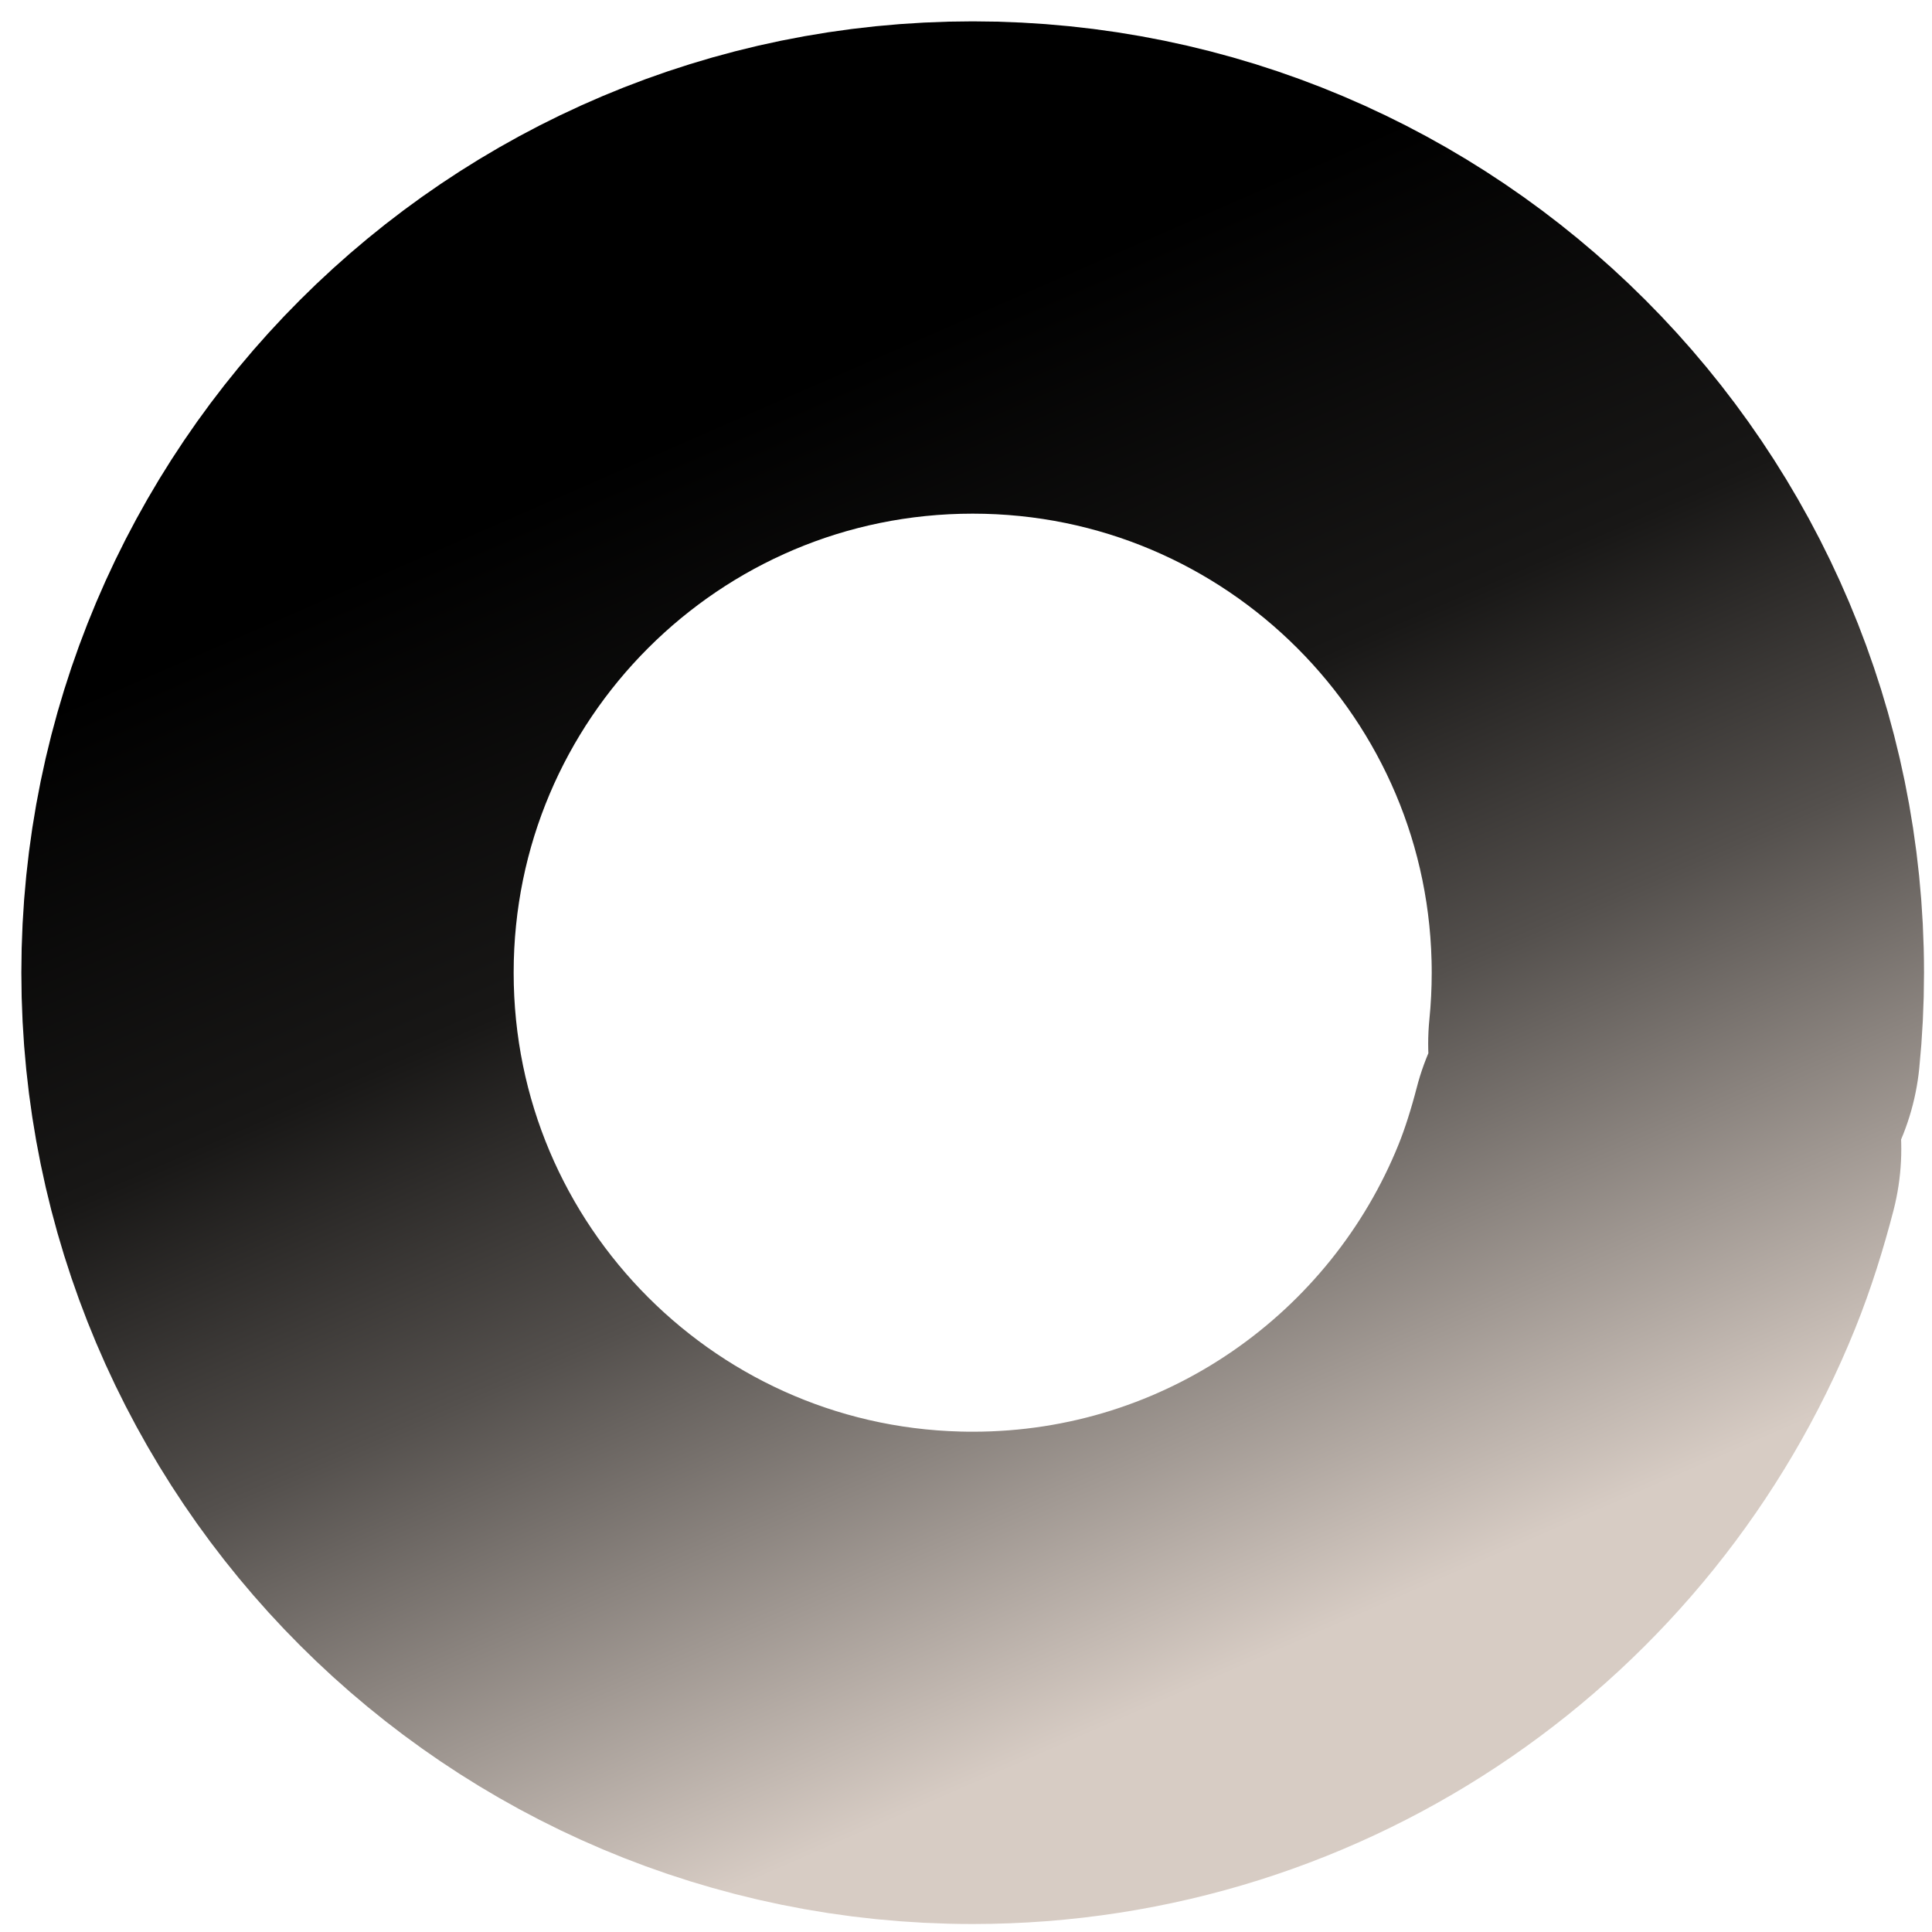 <?xml version="1.0" encoding="utf-8"?>
<svg xmlns="http://www.w3.org/2000/svg" fill="none" height="100%" overflow="visible" preserveAspectRatio="none" style="display: block;" viewBox="0 0 65 65" width="100%">
<g filter="url(#filter0_n_0_29)" id="Ellipse 21">
<path d="M56.331 35.115C56.41 34.329 56.45 33.532 56.45 32.725C56.45 19.622 45.828 9 32.725 9C19.622 9 9 19.622 9 32.725C9 45.828 19.622 56.45 32.725 56.45C42.69 56.45 51.22 50.307 54.734 41.601C55.113 40.662 55.427 39.65 55.685 38.656" stroke="url(#paint0_linear_0_29)" stroke-linecap="round" stroke-width="16.563"/>
</g>
<defs>
<filter color-interpolation-filters="sRGB" filterUnits="userSpaceOnUse" height="64.013" id="filter0_n_0_29" width="64.013" x="0.719" y="0.719">
<feFlood flood-opacity="0" result="BackgroundImageFix"/>
<feBlend in="SourceGraphic" in2="BackgroundImageFix" mode="normal" result="shape"/>
<feTurbulence baseFrequency="4.468 4.468" numOctaves="3" result="noise" seed="2935" stitchTiles="stitch" type="fractalNoise"/>
<feColorMatrix in="noise" result="alphaNoise" type="luminanceToAlpha"/>
<feComponentTransfer in="alphaNoise" result="coloredNoise1">
<feFuncA tableValues="0 0 0 0 1 1 1 1 1 1 1 1 1 1 1 1 1 1 1 1 1 1 1 1 1 1 1 1 1 1 1 1 1 1 1 1 1 1 1 1 1 1 1 1 1 0 0 0 0 0 0 0 0 0 0 0 0 0 0 0 0 0 0 0 0 0 0 0 0 0 0 0 0 0 0 0 0 0 0 0 0 0 0 0 0 0 0 0 0 0 0 0 0 0 0 0 0 0 0 0" type="discrete"/>
</feComponentTransfer>
<feComposite in="coloredNoise1" in2="shape" operator="in" result="noise1Clipped"/>
<feFlood flood-color="rgba(0, 0, 0, 0.25)" result="color1Flood"/>
<feComposite in="color1Flood" in2="noise1Clipped" operator="in" result="color1"/>
<feMerge result="effect1_noise_0_29">
<feMergeNode in="shape"/>
<feMergeNode in="color1"/>
</feMerge>
</filter>
<linearGradient gradientUnits="userSpaceOnUse" id="paint0_linear_0_29" x1="22.713" x2="40.996" y1="14.659" y2="56.45">
<stop/>
<stop offset="0.339" stop-color="#181716"/>
<stop offset="0.589" stop-color="#54504D"/>
<stop offset="1" stop-color="#D7CCC4"/>
</linearGradient>
</defs>
</svg>